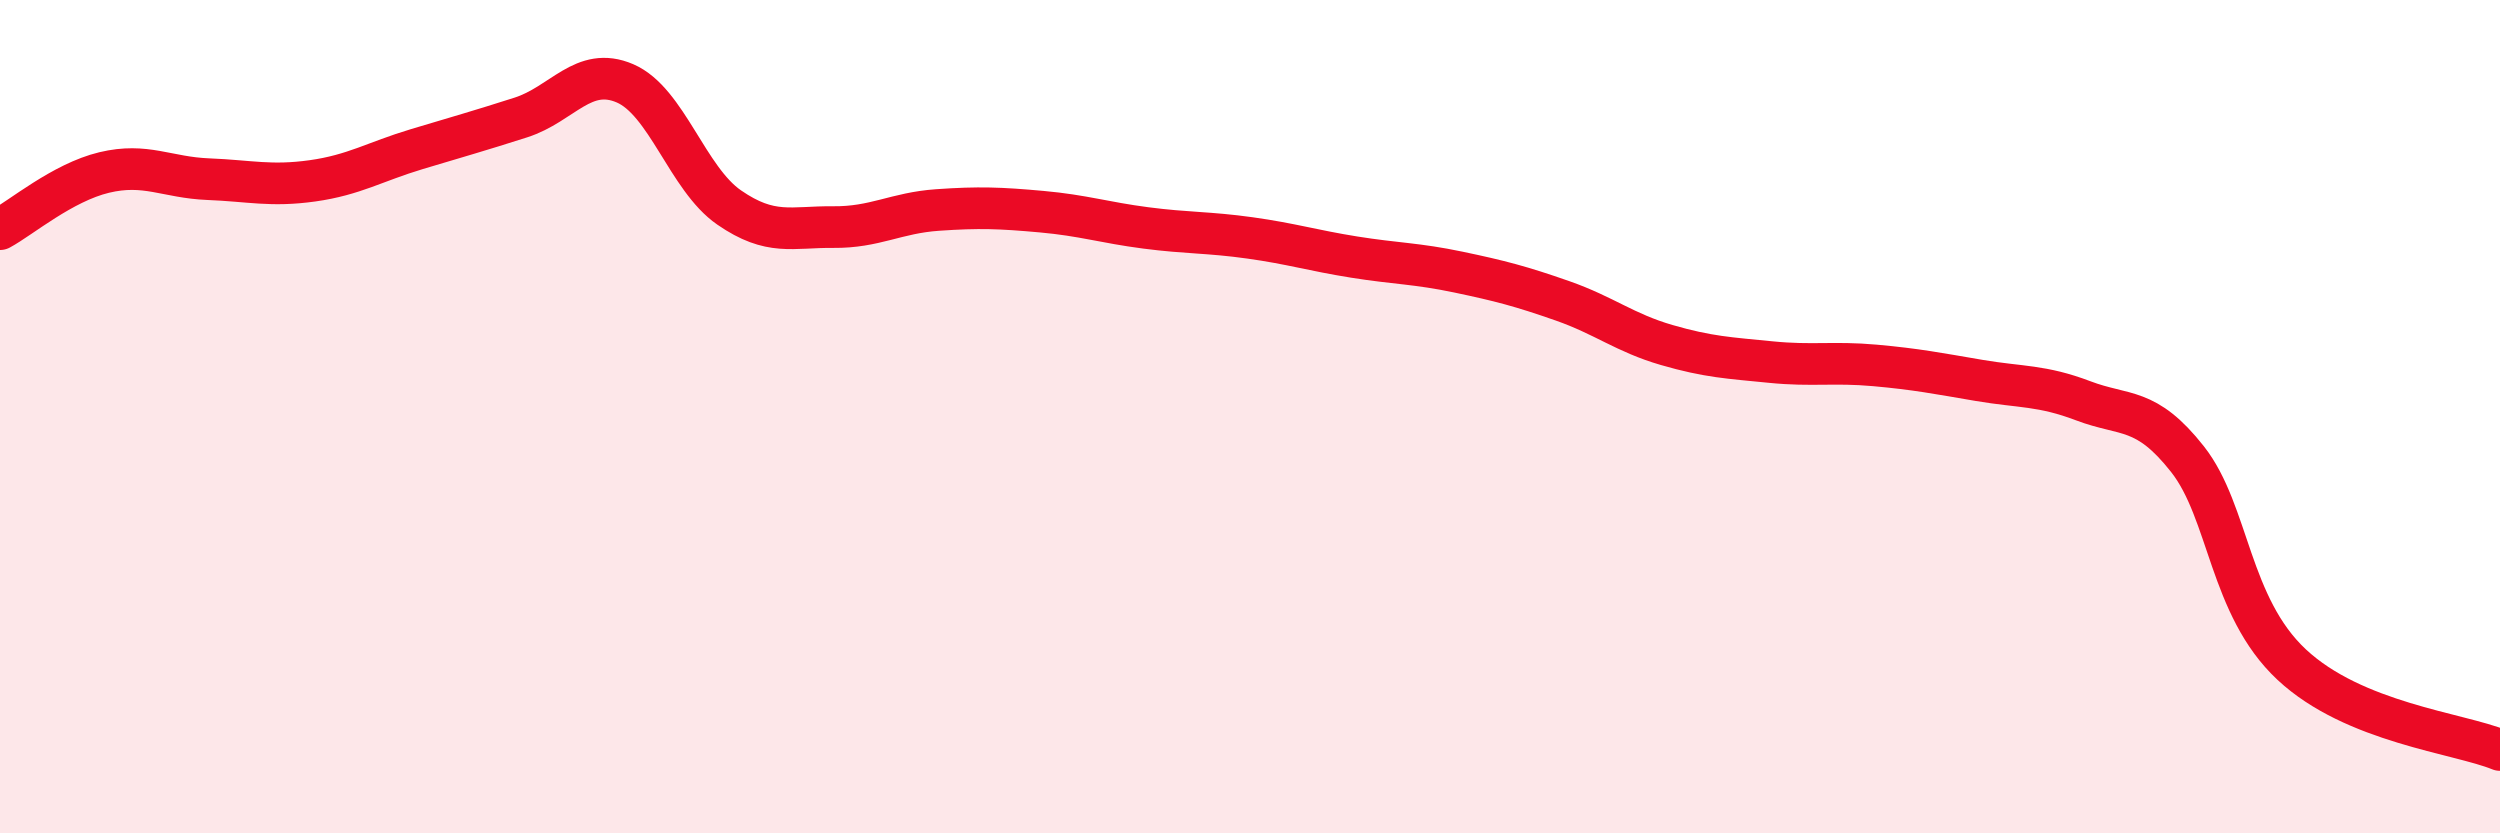 
    <svg width="60" height="20" viewBox="0 0 60 20" xmlns="http://www.w3.org/2000/svg">
      <path
        d="M 0,5.5 C 0.5,5.23 1.5,4.38 2.5,4.14 C 3.5,3.9 4,4.26 5,4.3 C 6,4.34 6.5,4.48 7.5,4.34 C 8.5,4.2 9,3.88 10,3.58 C 11,3.28 11.5,3.14 12.5,2.82 C 13.5,2.5 14,1.57 15,2 C 16,2.43 16.5,4.29 17.5,4.98 C 18.5,5.67 19,5.44 20,5.45 C 21,5.46 21.5,5.11 22.5,5.04 C 23.5,4.97 24,4.99 25,5.08 C 26,5.17 26.5,5.34 27.5,5.47 C 28.5,5.6 29,5.57 30,5.71 C 31,5.85 31.5,6.01 32.5,6.17 C 33.5,6.33 34,6.32 35,6.53 C 36,6.74 36.5,6.87 37.5,7.22 C 38.5,7.57 39,7.99 40,8.28 C 41,8.57 41.5,8.59 42.5,8.69 C 43.5,8.79 44,8.68 45,8.77 C 46,8.86 46.5,8.96 47.5,9.13 C 48.5,9.3 49,9.24 50,9.62 C 51,10 51.5,9.75 52.5,11.02 C 53.5,12.29 53.5,14.55 55,15.95 C 56.5,17.35 59,17.59 60,18L60 20L0 20Z"
        fill="#EB0A25"
        opacity="0.1"
        stroke-linecap="round"
        stroke-linejoin="round"
      />
      <path
        d="M 0,5.5 C 0.5,5.23 1.5,4.38 2.5,4.14 C 3.5,3.9 4,4.26 5,4.3 C 6,4.34 6.5,4.48 7.5,4.34 C 8.5,4.2 9,3.88 10,3.58 C 11,3.28 11.5,3.14 12.5,2.82 C 13.5,2.5 14,1.57 15,2 C 16,2.43 16.5,4.29 17.5,4.98 C 18.5,5.67 19,5.44 20,5.45 C 21,5.46 21.5,5.11 22.5,5.04 C 23.5,4.97 24,4.99 25,5.08 C 26,5.17 26.5,5.34 27.5,5.47 C 28.5,5.6 29,5.57 30,5.71 C 31,5.85 31.5,6.01 32.5,6.17 C 33.5,6.33 34,6.32 35,6.53 C 36,6.74 36.5,6.87 37.5,7.22 C 38.5,7.57 39,7.99 40,8.28 C 41,8.57 41.5,8.59 42.5,8.69 C 43.5,8.79 44,8.68 45,8.77 C 46,8.86 46.5,8.96 47.5,9.13 C 48.5,9.3 49,9.24 50,9.62 C 51,10 51.5,9.75 52.5,11.02 C 53.5,12.29 53.5,14.55 55,15.95 C 56.5,17.35 59,17.59 60,18"
        stroke="#EB0A25"
        stroke-width="1"
        fill="none"
        stroke-linecap="round"
        stroke-linejoin="round"
      />
    </svg>
  